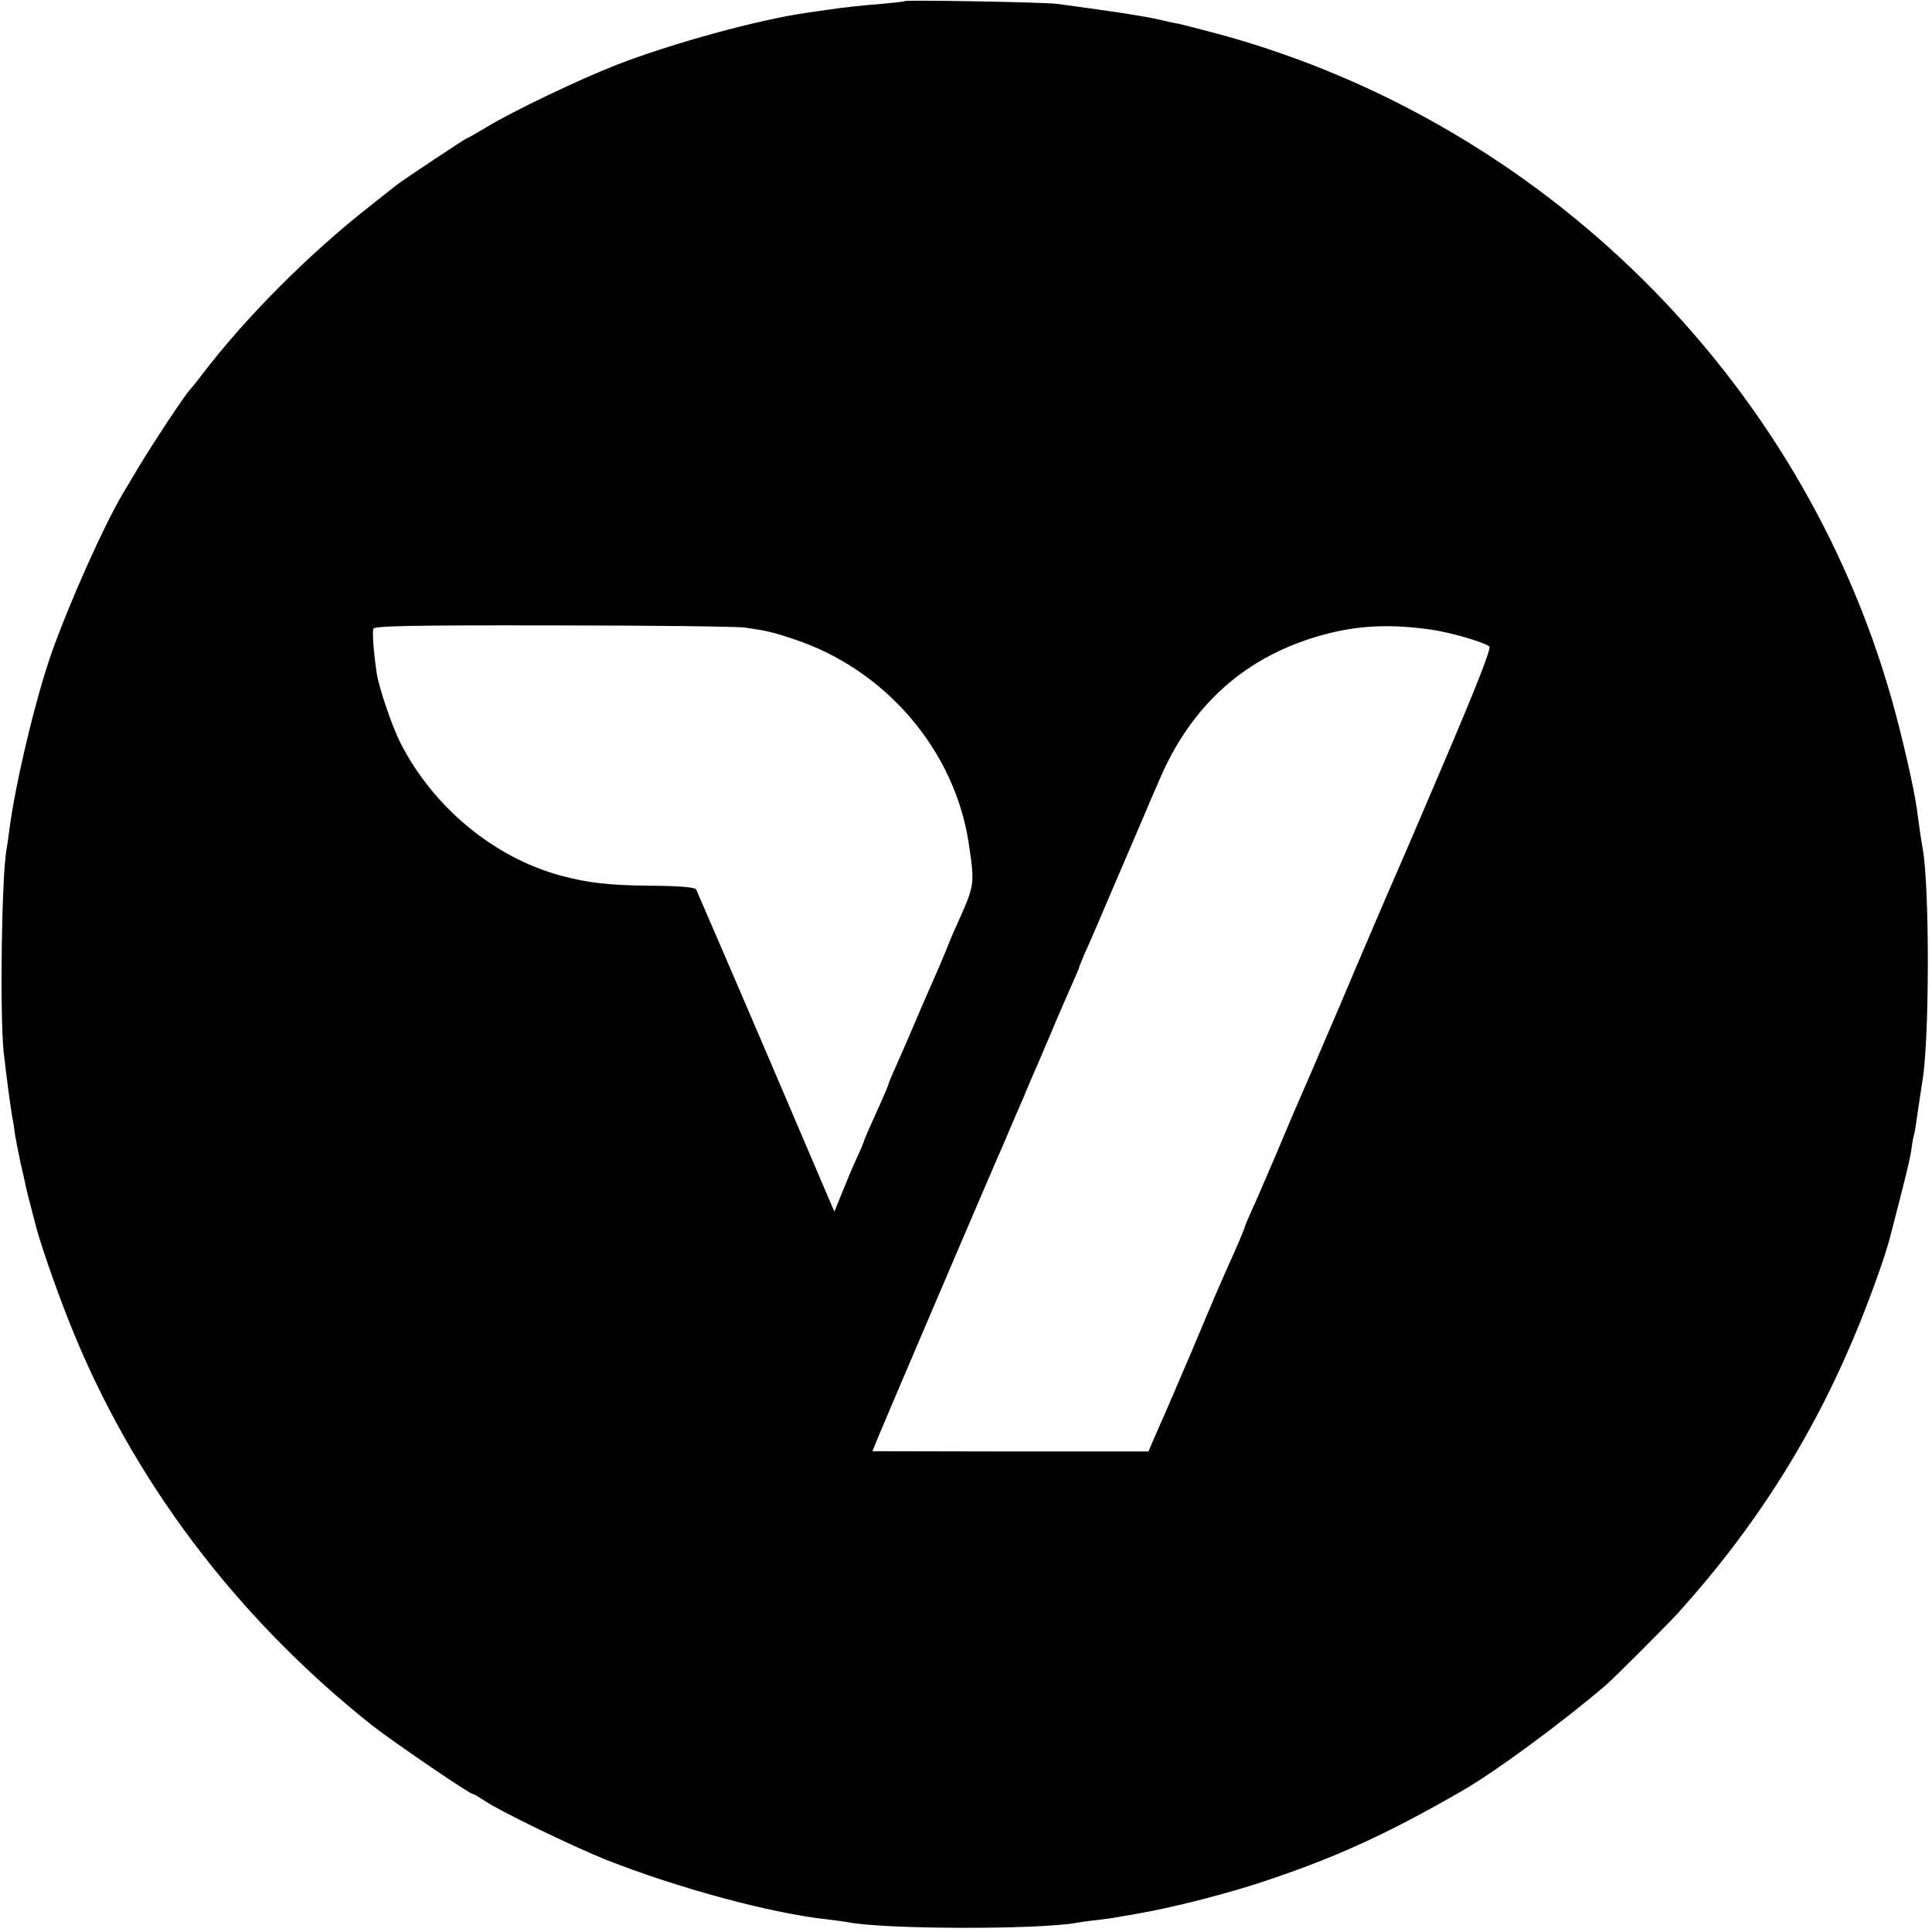 <?xml version="1.0" standalone="no"?>
<!DOCTYPE svg PUBLIC "-//W3C//DTD SVG 20010904//EN"
 "http://www.w3.org/TR/2001/REC-SVG-20010904/DTD/svg10.dtd">
<svg version="1.0" xmlns="http://www.w3.org/2000/svg"
 width="700pt" height="700pt" viewBox="0 0 700 700"
 preserveAspectRatio="xMidYMid meet">
<g transform="translate(0,700) scale(0.1,-0.1)"
fill="#000000" stroke="none">
<path d="M3278 6996 c-1 -2 -39 -6 -83 -10 -78 -6 -140 -13 -200 -22 -16 -2
-48 -7 -70 -10 -177 -25 -490 -111 -691 -189 -138 -54 -376 -168 -470 -225
-37 -22 -68 -40 -71 -40 -4 0 -236 -154 -257 -171 -6 -5 -49 -39 -96 -76 -220
-172 -454 -407 -610 -613 -19 -25 -37 -47 -40 -50 -15 -13 -136 -196 -190
-286 -19 -33 -43 -72 -53 -89 -71 -119 -198 -404 -262 -586 -58 -168 -128
-462 -151 -634 -3 -27 -8 -59 -10 -70 -18 -96 -25 -590 -11 -735 9 -79 25
-203 32 -241 3 -13 7 -41 10 -64 4 -22 13 -68 20 -101 8 -34 17 -73 19 -85 3
-13 10 -42 16 -64 6 -22 12 -48 15 -58 15 -65 77 -245 128 -372 224 -563 599
-1061 1092 -1454 75 -59 356 -251 368 -251 4 0 22 -11 42 -24 53 -37 327 -169
440 -214 261 -103 597 -194 800 -216 28 -3 61 -8 74 -10 129 -27 703 -28 836
-2 11 2 45 7 76 10 31 4 67 9 80 12 13 2 39 7 58 10 130 22 342 76 486 126
243 82 428 167 690 318 118 67 368 251 524 385 32 28 219 215 261 261 288 319
500 658 659 1052 50 125 91 242 107 302 60 229 75 293 80 330 3 25 8 47 9 50
2 3 8 42 14 86 7 44 13 89 15 100 27 140 28 711 2 851 -5 25 -14 89 -21 143
-10 73 -54 266 -91 396 -329 1163 -1261 2086 -2429 2408 -71 19 -141 37 -155
40 -14 2 -45 9 -70 15 -63 14 -169 30 -370 57 -47 6 -546 15 -552 10z m-577
-2270 c80 -12 94 -15 173 -41 333 -109 585 -402 636 -741 22 -151 23 -147 -45
-299 -8 -16 -26 -59 -40 -95 -15 -36 -35 -83 -45 -105 -10 -23 -40 -90 -65
-150 -26 -61 -58 -134 -71 -163 -13 -29 -24 -55 -24 -57 0 -5 -15 -40 -66
-153 -13 -29 -24 -55 -24 -57 0 -2 -11 -29 -25 -59 -14 -30 -38 -87 -53 -125
l-29 -71 -247 578 c-136 318 -251 583 -254 590 -5 7 -58 12 -167 13 -145 1
-226 10 -325 37 -242 66 -462 249 -580 482 -30 60 -76 195 -85 250 -11 74 -17
150 -12 162 3 10 133 13 653 12 357 0 670 -4 695 -8z m2482 -7 c68 -9 192 -45
213 -61 8 -6 -43 -137 -173 -441 -101 -238 -193 -450 -203 -472 -9 -22 -84
-195 -164 -385 -81 -190 -156 -363 -166 -385 -9 -22 -43 -101 -74 -175 -32
-74 -68 -159 -82 -188 -13 -29 -24 -55 -24 -58 0 -2 -16 -42 -36 -87 -57 -127
-66 -148 -158 -367 -48 -113 -94 -219 -101 -235 -7 -17 -23 -51 -34 -77 l-20
-47 -500 0 -500 1 19 47 c19 47 410 962 434 1016 8 17 26 59 41 95 15 36 35
81 43 100 9 19 16 37 17 40 1 3 10 23 19 45 10 22 43 99 73 170 30 72 66 154
79 183 13 29 24 55 24 57 0 3 9 24 19 48 11 23 61 139 111 257 51 118 98 229
105 245 7 17 32 75 56 130 117 274 315 449 593 525 124 34 242 40 389 19z"/>
</g>
</svg>
